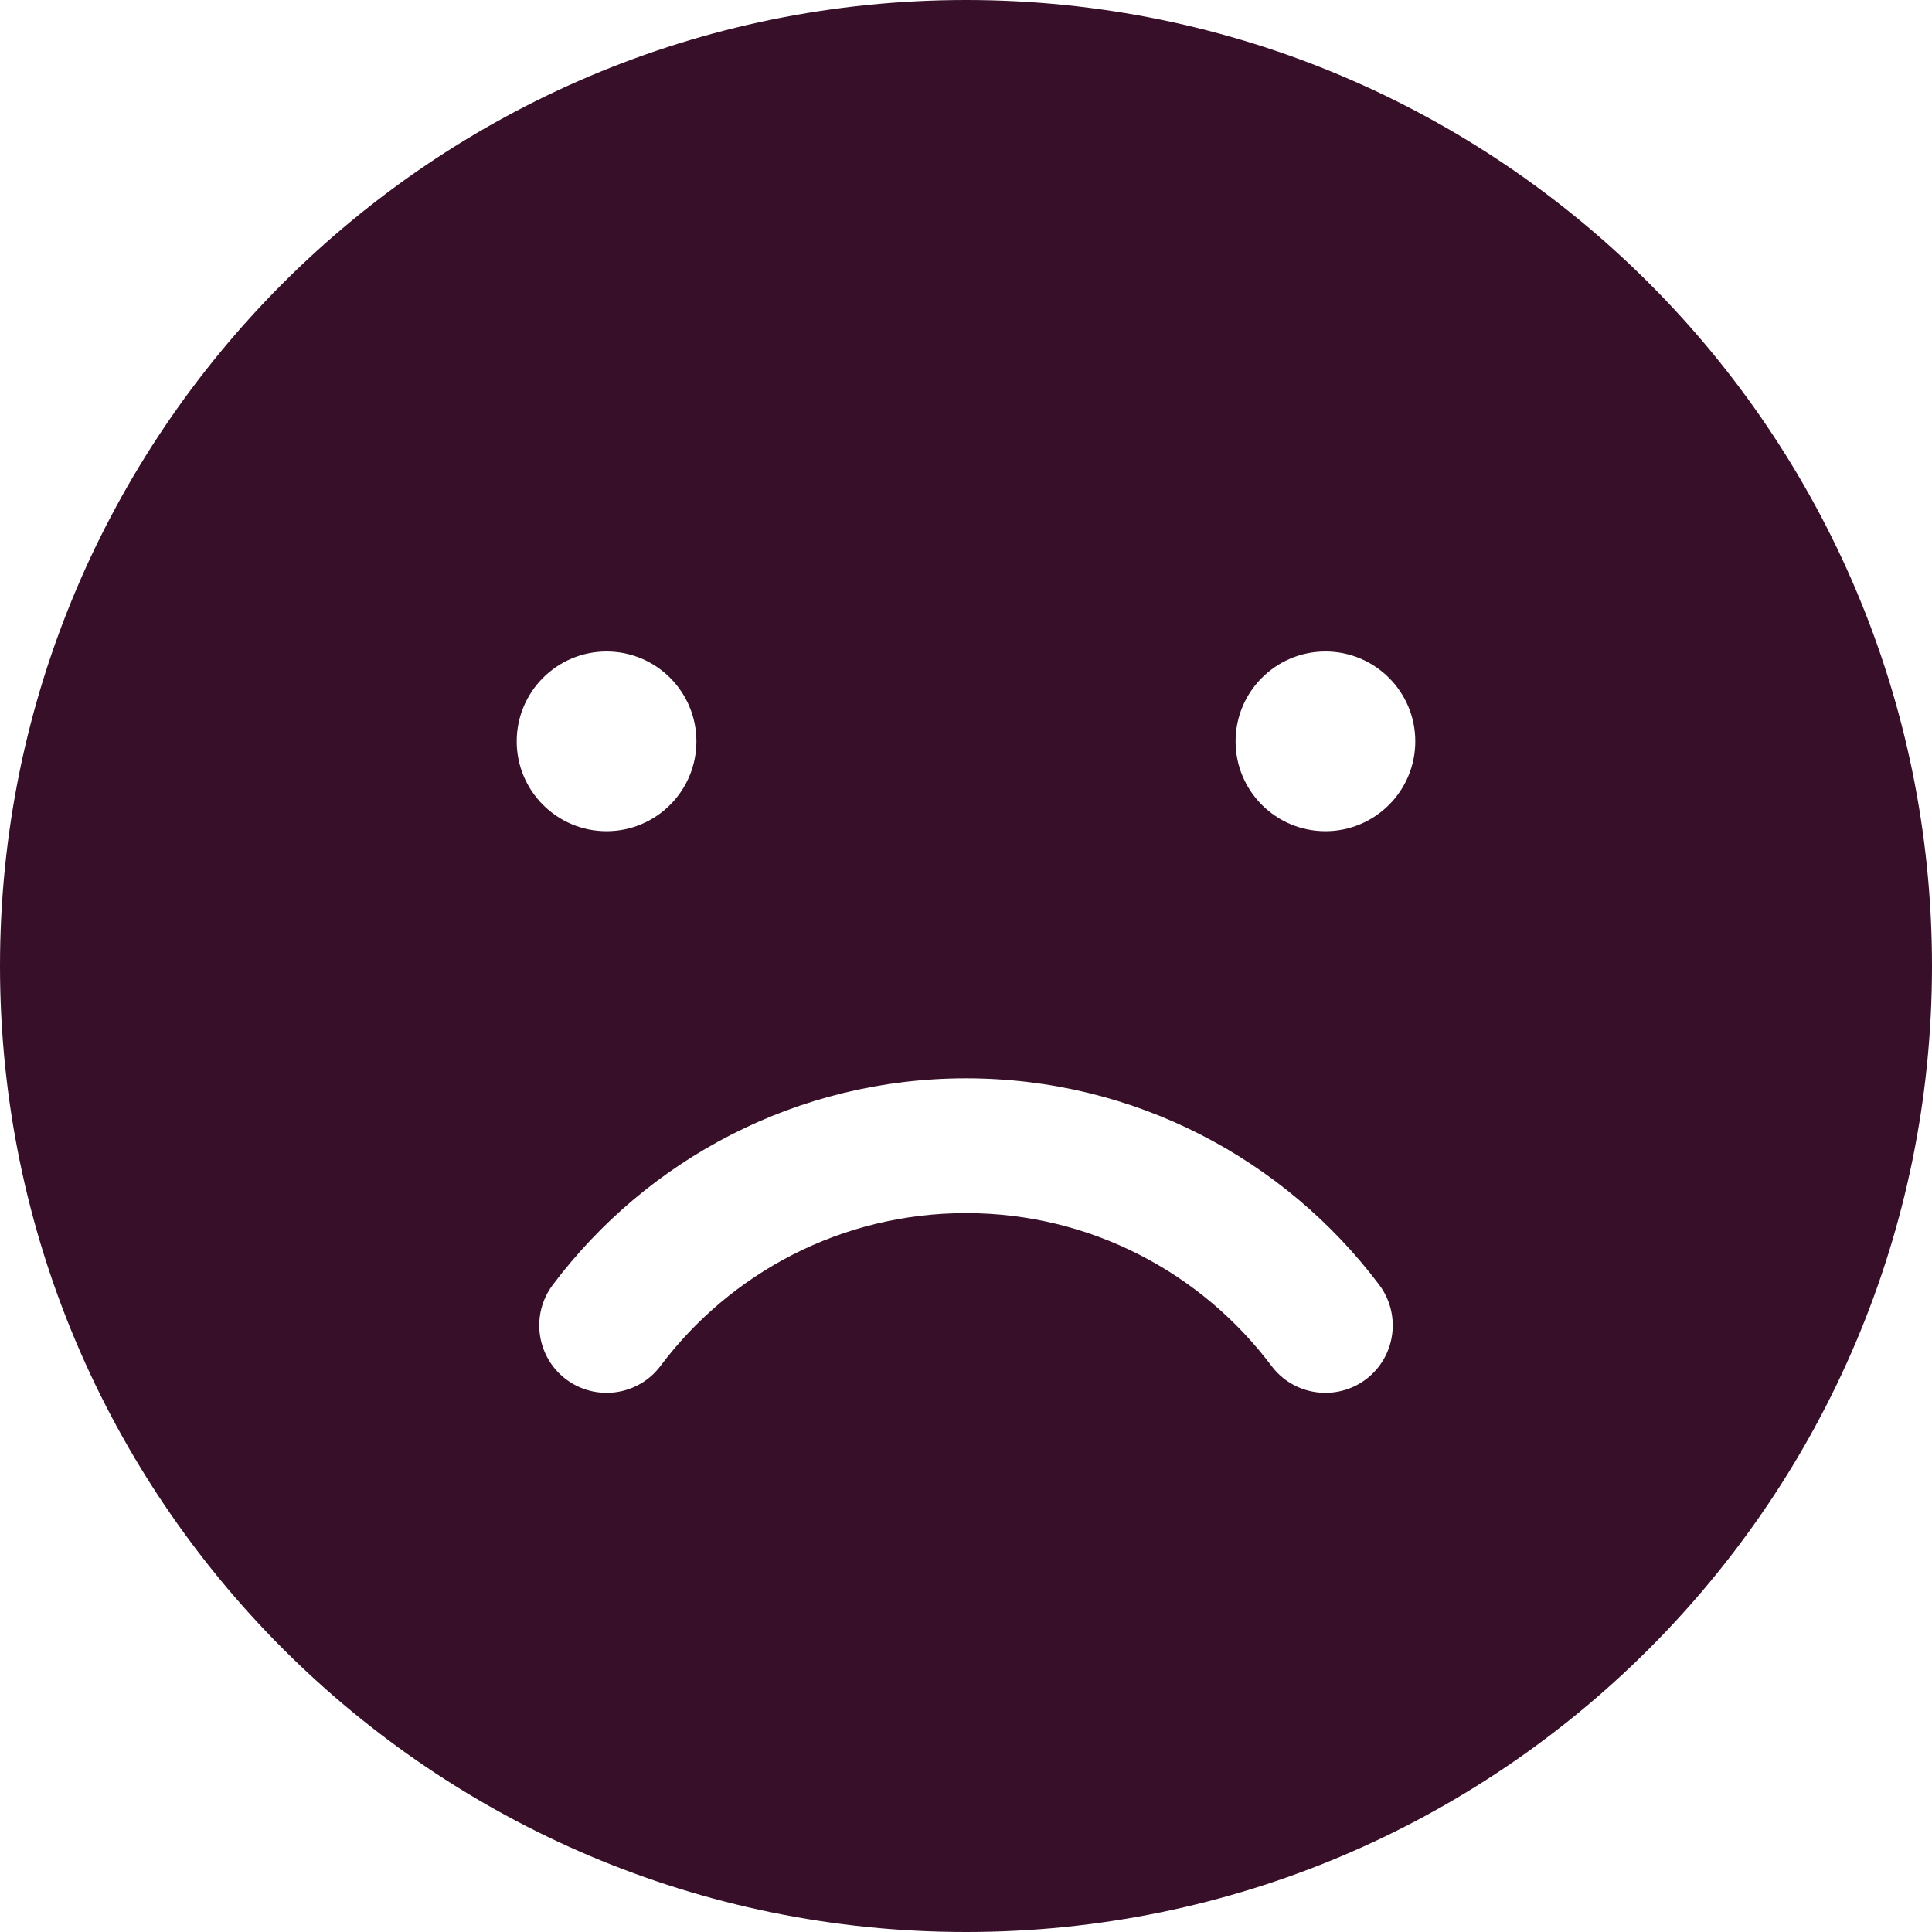 <svg width="95" height="95" viewBox="0 0 95 95" fill="none" xmlns="http://www.w3.org/2000/svg">
<g clip-path="url(#clip0_630_17206)">
<path fill-rule="evenodd" clip-rule="evenodd" d="M47.5 0C73.716 0 95 21.284 95 47.5C95 73.716 73.716 95 47.5 95C21.284 95 0 73.716 0 47.5C0 21.284 21.284 0 47.5 0ZM67.821 63.181C63.181 57.013 55.803 53.023 47.5 53.023C39.197 53.023 31.819 57.013 27.179 63.181C26.083 64.644 26.375 66.725 27.837 67.826C29.3 68.921 31.381 68.63 32.477 67.167C35.906 62.603 41.362 59.651 47.5 59.651C53.638 59.651 59.094 62.603 62.523 67.167C63.619 68.63 65.7 68.921 67.163 67.826C68.625 66.725 68.917 64.644 67.821 63.181ZM65.174 32.035C62.735 32.035 60.756 34.014 60.756 36.453C60.756 38.893 62.735 40.872 65.174 40.872C67.614 40.872 69.593 38.893 69.593 36.453C69.593 34.014 67.614 32.035 65.174 32.035ZM29.826 32.035C27.387 32.035 25.407 34.014 25.407 36.453C25.407 38.893 27.387 40.872 29.826 40.872C32.265 40.872 34.244 38.893 34.244 36.453C34.244 34.014 32.265 32.035 29.826 32.035Z" fill="#370F28"/>
</g>
<defs>
<clipPath id="clip0_630_17206">
<rect width="95" height="95" fill="white"/>
</clipPath>
</defs>
</svg>
